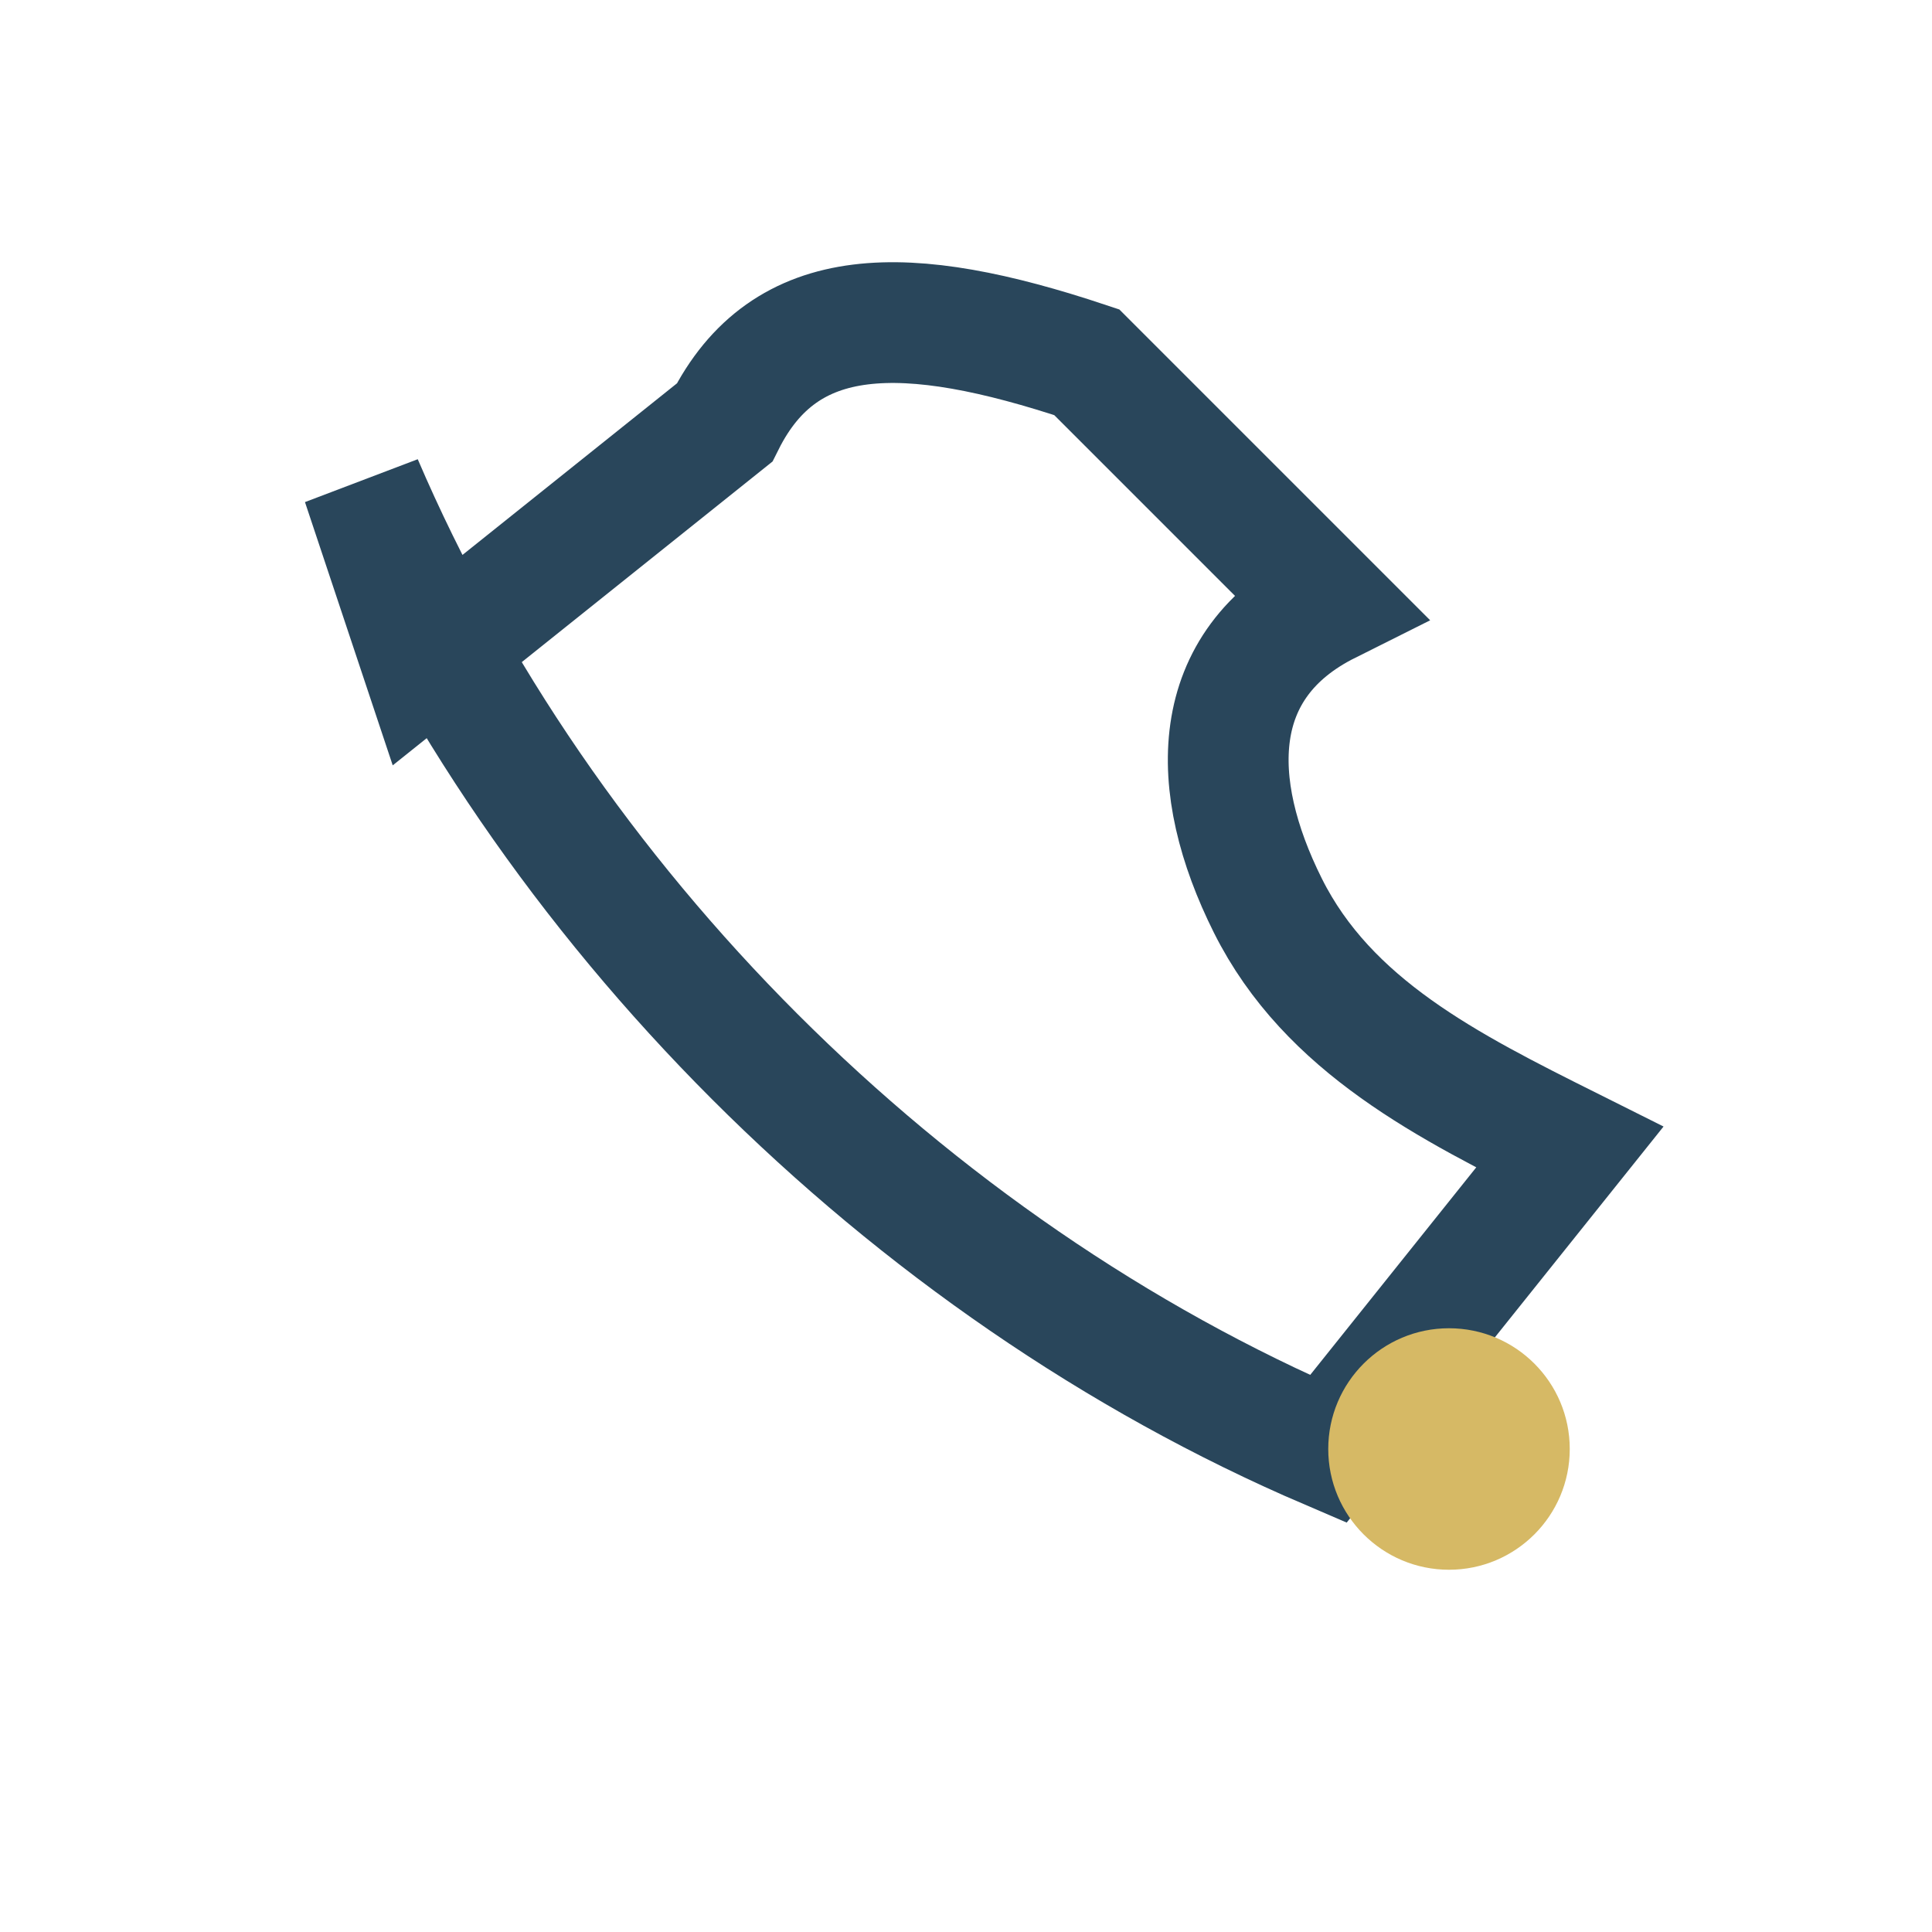 <?xml version="1.0" encoding="UTF-8"?>
<svg xmlns="http://www.w3.org/2000/svg" width="32" height="32" viewBox="0 0 32 32"><path d="M6 8c3 7 9 13 16 16l4-5c-2-1-4-2-5-4-1-2-1-4 1-5l-4-4C15 5 13 5 12 7l-5 4z" fill="none" stroke="#29465B" stroke-width="2"/><circle cx="24" cy="24" r="2" fill="#D6B965"/></svg>